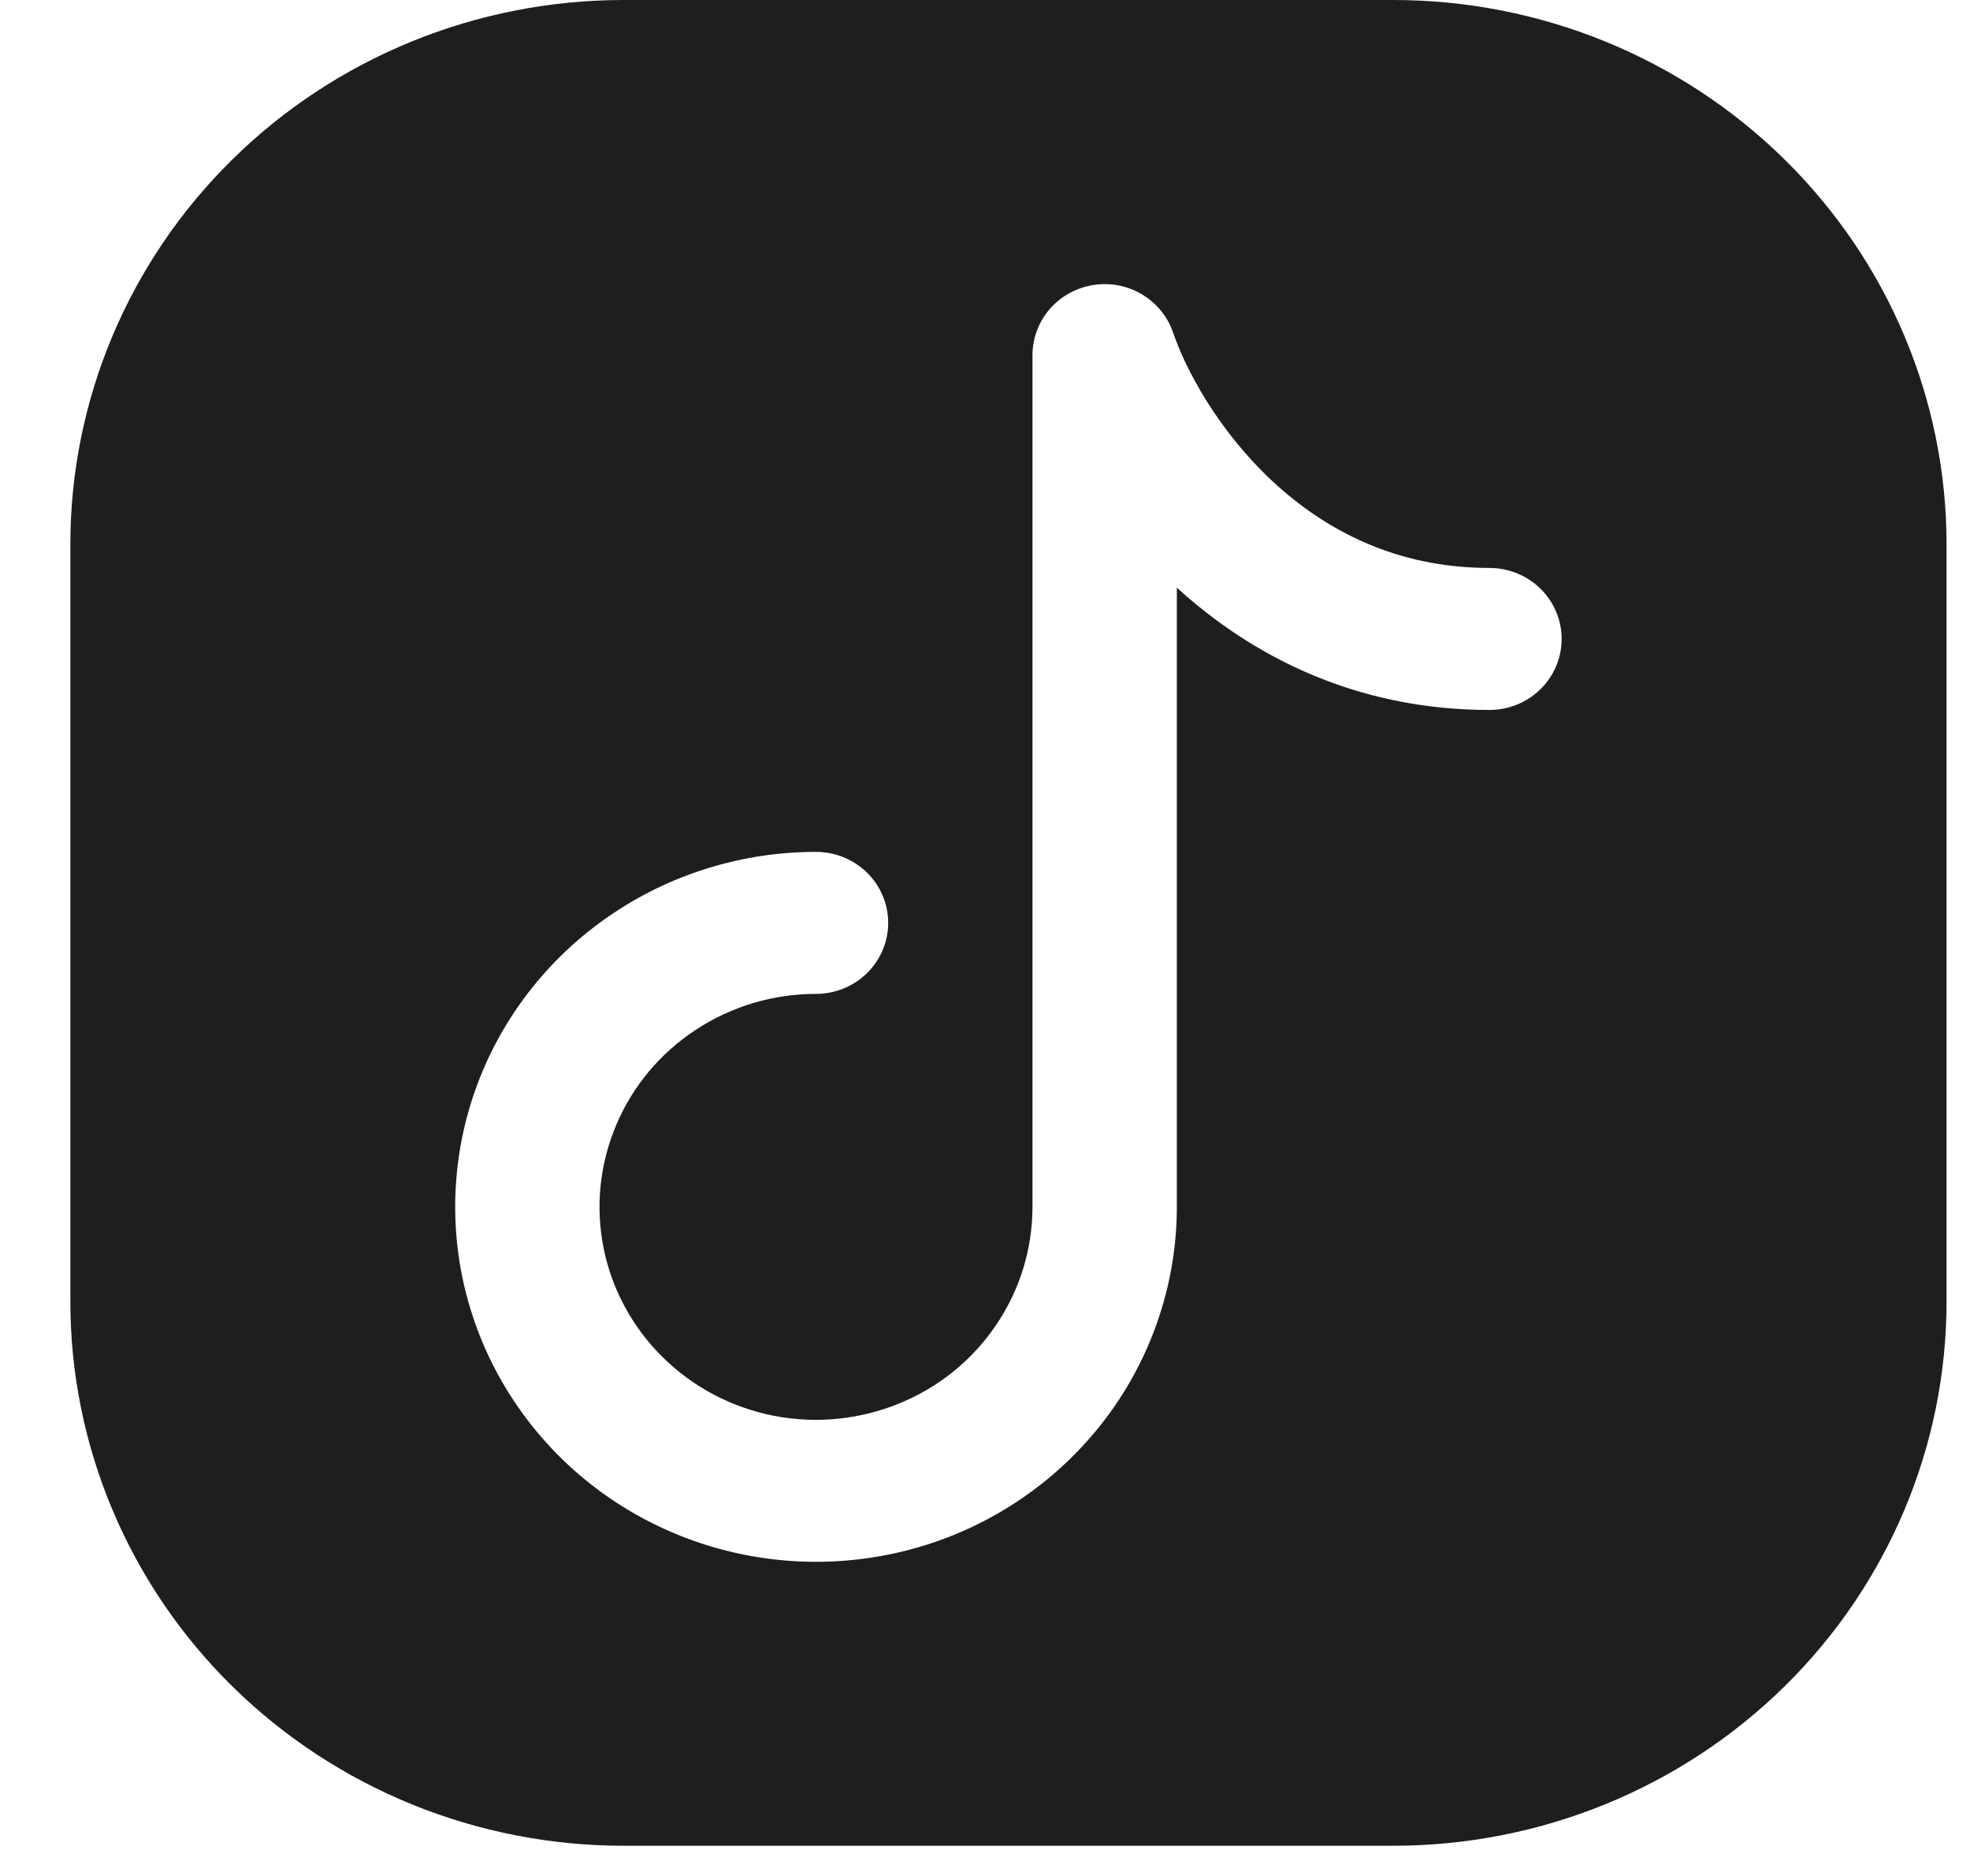 <?xml version="1.0" encoding="UTF-8"?> <svg xmlns="http://www.w3.org/2000/svg" width="21" height="20" viewBox="0 0 21 20" fill="none"><path fill-rule="evenodd" clip-rule="evenodd" d="M14.853 19.678C16.417 19.678 17.917 19.067 19.023 17.979C20.129 16.891 20.75 15.415 20.75 13.876V5.803C20.75 4.264 20.129 2.788 19.023 1.7C17.917 0.611 16.417 0 14.853 0H6.647C5.083 0 3.583 0.611 2.477 1.7C1.371 2.788 0.75 4.264 0.75 5.803V13.876C0.75 15.415 1.371 16.891 2.477 17.979C3.583 19.067 5.083 19.678 6.647 19.678H14.853ZM12.505 3.545C12.447 3.375 12.329 3.231 12.173 3.138C12.017 3.045 11.832 3.01 11.652 3.039C11.473 3.068 11.309 3.158 11.19 3.295C11.072 3.431 11.007 3.605 11.006 3.784V12.867C11.006 13.316 10.871 13.755 10.617 14.128C10.364 14.502 10.004 14.793 9.582 14.964C9.16 15.136 8.696 15.181 8.249 15.094C7.801 15.006 7.39 14.79 7.067 14.472C6.744 14.155 6.524 13.75 6.435 13.31C6.346 12.869 6.392 12.413 6.567 11.998C6.741 11.583 7.037 11.228 7.417 10.979C7.796 10.729 8.242 10.596 8.699 10.596C8.903 10.596 9.098 10.516 9.243 10.374C9.387 10.232 9.468 10.04 9.468 9.839C9.468 9.638 9.387 9.446 9.243 9.304C9.098 9.162 8.903 9.082 8.699 9.082C7.938 9.082 7.194 9.304 6.562 9.72C5.929 10.136 5.436 10.727 5.145 11.418C4.854 12.11 4.778 12.871 4.926 13.605C5.075 14.339 5.441 15.013 5.979 15.543C6.517 16.072 7.202 16.432 7.948 16.578C8.694 16.724 9.468 16.649 10.171 16.363C10.873 16.076 11.474 15.591 11.897 14.969C12.319 14.347 12.545 13.615 12.545 12.867V6.265C13.332 6.983 14.439 7.569 15.878 7.569C16.082 7.569 16.278 7.489 16.422 7.347C16.566 7.205 16.647 7.012 16.647 6.812C16.647 6.611 16.566 6.419 16.422 6.277C16.278 6.135 16.082 6.055 15.878 6.055C14.881 6.055 14.123 5.651 13.561 5.127C12.987 4.591 12.64 3.944 12.505 3.545Z" fill="#1E1E1E"></path></svg> 